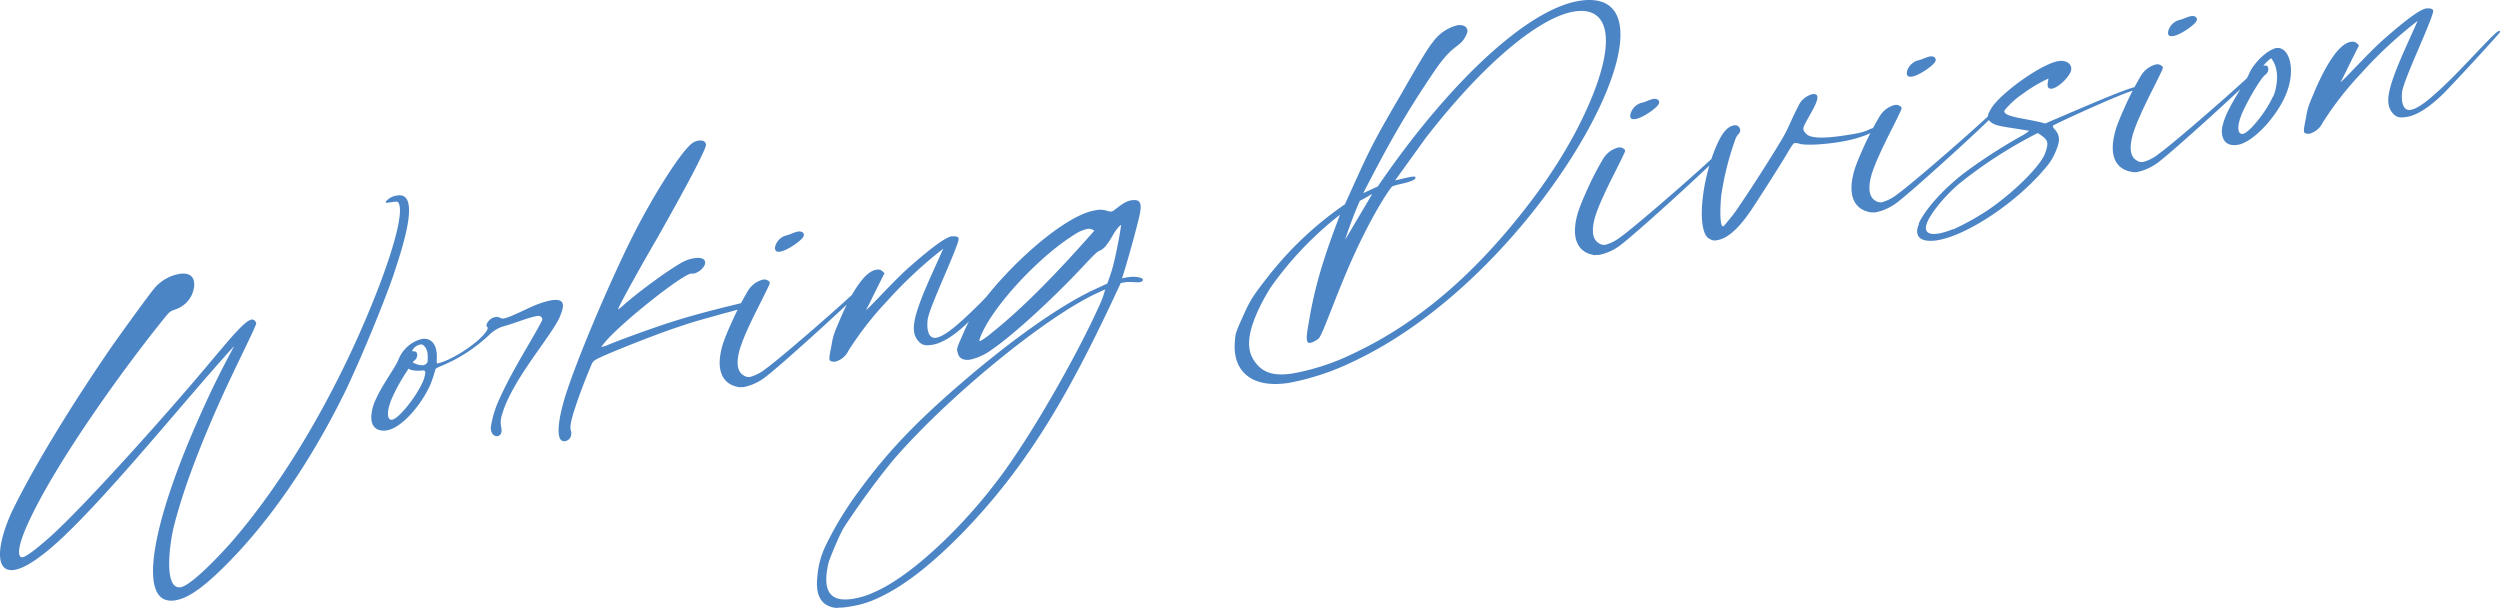 <svg xmlns="http://www.w3.org/2000/svg" viewBox="0 0 566.46 137.74"><defs><style>.cls-1{fill:#4c85c6;}</style></defs><g id="レイヤー_2" data-name="レイヤー 2"><g id="レイヤー_1-2" data-name="レイヤー 1"><path id="パス_1053" data-name="パス 1053" class="cls-1" d="M37.42,135.88c-5.61-2.07-2.45-18.59,7.88-41.69,2.81-6.3,4.5-9.64,7.75-15.77-11.19,12.21-30.66,36.65-41.93,46.1-3.48,2.85-6,4.33-7.89,4.61-4.32.67-4.07-5.31-.66-12.93,4.73-9.9,13.69-24.54,22.8-37.75,3.81-5.37,9.08-12.65,10-13.57a9.74,9.74,0,0,1,5.28-2.82c3.89-.6,3.74,2.66,2.82,4.73a6.39,6.39,0,0,1-3.93,3.39c-1.08.4-1.08.4-2.65,2.33C26.91,84.92,12.05,105.8,6.16,119c-2.51,5.64-2,7.32-1.13,7.27s3.3-2,5.76-4.13c7.42-6.46,26.27-27.49,35.94-39C52,76.88,55.42,72.66,57,72.41c.43-.07.64.13.89.47s.25.35-.34,1.68c-1,2.32-5.1,10.5-8,17-5,11.26-8.39,20.57-10.25,28.1-1,4.39-2.12,14,1.66,13.39,1.73-.27,6.31-4.45,11.12-9.81,10.43-11.87,20.82-28.58,29.07-47,6.7-15,10.42-27.13,9.27-30-.25-.57-.21-.66-1.94-.4-1.08.17-1.18.19-1-.23a3.94,3.94,0,0,1,2.6-1.32c5.62-.87.62,13.24-.95,18.11-1.75,5.05-5.32,13.92-8.5,21.05-1,2.23-1.92,4.3-2.81,6.06-7.78,15.62-16.87,28.74-26.7,38.58-3.42,3.38-7.71,7.36-11.39,7.93A4.51,4.51,0,0,1,37.42,135.88ZM111.21,96.8a23.92,23.92,0,0,1,2.06-6.64c2.81-6.29,7.73-13.91,9.53-17.5.3-.67-.38-1.18-1-1.08-2.52.47-4.47,1.46-8.15,2.49a8.52,8.52,0,0,0-3,2A35.48,35.48,0,0,1,99.78,83c-.76.35-1,.46-1.09.63a35.67,35.67,0,0,1-1.16,3.49C95.35,92,90.9,97,87.66,97.51c-2.59.4-3.9-1.17-3.44-4a9.84,9.84,0,0,1,1-3.16c1.33-3,4.18-6.89,4.92-8.55l.22-.5a7.71,7.71,0,0,1,5.24-4.5c1.94-.3,3.65,1,3.35,4.87,0,.55,0,.7.31.65,3.6-.87,9.84-5.14,11.13-7.58.26-.58,0-.7-.2-.89l.15-.56a2.63,2.63,0,0,1,2-1.46c.87-.14.93.4,1.76.34,1.62-.25,5.89-2.6,7.91-3.3a19.45,19.45,0,0,1,2.89-.83c3.57-.55,2.78,1.65,1.93,3.79-1.82,4.06-8.71,11.83-12,19.2a22.17,22.17,0,0,0-1.2,3.34c-.53,2.09.36,2.8-.12,3.88a1.1,1.1,0,0,1-.76.58C112,98.92,111.15,98.28,111.21,96.8ZM95.71,86.71a7,7,0,0,0,.63-2.1c.08-.4,0-.7-.6-.68a6.77,6.77,0,0,1-2.83-.18c-.15-.13-.22-.2-.32-.18s-.15.1-.26.35a41.59,41.59,0,0,0-3.38,6c-1.56,3.48-1.19,5.35-.1,5.18,1.5-.24,5.37-5.08,6.85-8.39Zm1.17-4.65v-.23c.13-1.64,0-2.85-1-3.63a.69.69,0,0,0-.65-.13,2.56,2.56,0,0,0-1.77,1.28c-.11.25.07.3.28.26.76-.12,1,.78.63,1.52-.19.42-.73.73-.8.9s0,.15.21.2a3.89,3.89,0,0,0,2.08.53,1.41,1.41,0,0,0,1-.7Zm30.64,17.85c-1.29-.26-1.25-3.5,0-8.17,1.4-5.39,6.08-17,10.7-27.33,1.89-4.22,3.77-8.21,5.43-11.48,4.9-9.62,11.07-19.13,13.31-20.56a3.22,3.22,0,0,1,1.34-.51c1-.15,1.61.21,1.68,1a10.34,10.34,0,0,1-.75,1.89c-1.4,3.15-4.86,9.54-10.2,19-3.9,6.69-8.13,14.36-8.87,16l-.11.25c0,.08,0,.08.07.06a7.21,7.21,0,0,0,1.24-1c4.29-3.74,11.36-8.77,13.78-9.91a8.07,8.07,0,0,1,2.2-.65c1.73-.27,2.8.26,2.32,1.57A3.82,3.82,0,0,1,157.15,62l-.61,0c-2.06.32-14.62,10.2-19,15-.62.72-1.27,1.51-1.31,1.6l.11,0a11.59,11.59,0,0,0,1.15-.33c2.75-1.2,10.55-4,14.41-5.24,7.4-2.37,14.75-4,18.39-4.92.54-.08.72.2.57.53-.22.5-.4.68-7.47,2.54-6.57,1.86-5.74,1.58-9.64,2.88-4.36,1.44-11.19,4.12-15.67,6-3.36,1.45-3.54,1.63-3.91,2.23l-.11.25c-.37.82-1.45,3.46-2.49,6.24-2.12,5.88-2.65,8-2.13,9a2.91,2.91,0,0,1-.12,1.17,1.65,1.65,0,0,1-1.24,1,1.35,1.35,0,0,1-.6,0Zm40.22-12.15c-4.2-.51-5.73-4.05-3.93-9.87a42.18,42.18,0,0,1,1.6-4,70,70,0,0,1,4.06-8,5.62,5.62,0,0,1,3.34-2.52,1.57,1.57,0,0,1,1.29.26c.39.25.42.4.09,1.15-1.74,3.66-3.28,6.44-4.84,9.92a43.7,43.7,0,0,0-1.63,4.1c-1,3.32-.72,5.43.82,6.28a1.9,1.9,0,0,0,1.47.31,9.68,9.68,0,0,0,3.4-1.76c2.93-2.07,15-12.5,20.56-17.67a10.43,10.43,0,0,1,2.44-1.84c.21,0,.18,0,.06.3-.48,1.08-20.15,19-23.38,21.27a11.82,11.82,0,0,1-4.52,2,2.88,2.88,0,0,1-.83,0ZM176.09,57c-.54-.15-.64-.83-.27-1.66a3.56,3.56,0,0,1,2.33-2c.75-.12,1.84-.75,2.7-.88s1.54.38,1.21,1.12c-.41.91-3.64,3.18-5.26,3.43a1.93,1.93,0,0,1-.72,0Zm14,80.79c-3.77-.11-5.39-2.56-4.9-7a19.55,19.55,0,0,1,1.89-7.15A77.32,77.32,0,0,1,194.8,111c6.14-8.35,12.3-14.93,22.62-23.85,11.3-9.76,22.73-18,30.94-21.73l2.53-1.17c.93-2.53,1.49-4,2.72-10.6.32-2.05.5-2.7.29-2.66a10,10,0,0,0-1.72,2.27c-1.36,2.37-2.13,3.18-3,3.54-.62.25-1.16.81-3.06,2.79C239.28,67,230,75.6,224.78,79.18a13.22,13.22,0,0,1-4.95,2.31c-1.51.23-2.58-.29-2.82-1.57-.31-.88-.24-1,1.21-4.27a25.27,25.27,0,0,1,3.31-5.83c7.35-10.16,20-21.13,26.59-22.15a4.89,4.89,0,0,1,2.76.11,2.66,2.66,0,0,0,1,.15c.65-.1,2.51-2.24,4.46-2.54s2.36.56,2,2.7c-.31,1.82-2.61,10.35-4.11,15a8.49,8.49,0,0,1,1.33-.28c1.84-.28,3.66.13,3.4.71a1.09,1.09,0,0,1-.8.43c-.54.08-2-.15-3.13,0l-1.08.17c-10.68,23-20.14,40.58-36.24,57-7.54,7.64-14,12.5-20.18,15a22.32,22.32,0,0,1-5.21,1.35,10.56,10.56,0,0,1-2.31.2Zm8.31-3.75c7.92-3.54,19.23-14,27.93-25.59,8.19-10.9,18.46-29.6,22.6-38.88a21.24,21.24,0,0,0,1.49-4l-1.77.81c-11.89,5.47-34.3,23.88-46.53,38.18a180,180,0,0,0-11,15.11,34.25,34.25,0,0,0-1.52,3.17c-.81,1.82-1.56,3.71-1.85,4.6-1.71,7.2.92,9,5.57,8.23a18.39,18.39,0,0,0,5.05-1.62ZM188.3,81.81c-.57-.06-.45-.78.12-3.64.36-2.37.8-3.13,2.28-6.67,2.48-5.55,5.27-10,7.86-10.39,1-.15,1.22.2,1.86.79-3.43,6.77-3.62,7.42-4.16,8.2l0,.08c.58-.16,6.3-6.68,10.23-10.06,4.29-3.74,7.66-6.35,9.17-6.58.83,0,1.23,0,1.54.38.46,1-6.48,15.19-7,18.43-.36,3.06.56,4.39,1.85,4.19,1.52-.24,3.87-1.68,10-7.8,2.4-2.45,7.4-7.77,8.45-8.78s1.49-1.31,1.71-1.34.14.13.18.28c-.15.33-8,8.95-12.54,13.65-3.28,3.29-6.25,5.21-8.63,5.58-1.51.23-2.16.1-2.94-.63-2.13-2.21-1.62-5.38,2.75-15.15l2.7-6a97.29,97.29,0,0,0-12.77,11.91,74,74,0,0,0-8.73,11.22,4.59,4.59,0,0,1-2.91,2.45,1.89,1.89,0,0,1-1-.08Zm36.3-6.3c6.58-5.25,13.78-12.38,23.38-23.27-.68-.28-.79-.5-1.65-.36a8.19,8.19,0,0,0-2.6,1.1c-6.59,4-15.15,12.52-19.59,19.52a29.9,29.9,0,0,0-1.73,3.2c-.44,1-.63,1.64-.31,1.59l.15-.1a14.5,14.5,0,0,0,2.36-1.69Zm55.22,1.57c.09-1.56.35-2.14,1.72-5.2,1.63-3.64,2.14-4.57,5.61-9a78.46,78.46,0,0,1,17.58-16.59c5.36-11.78,5.59-12.74,12.75-24.95,4.19-7.35,6.18-10.66,7.2-11.82a9.71,9.71,0,0,1,5.51-3.79c1.73-.26,2.73.66,2.13,2-1.48,3.31-2.68,1.72-7,7.94C318,26.4,314,33.87,308.89,43.76l3.29-1.51C327.64,19.58,345.73,2.07,357.94.18c10.48-1.62,11.79,7.81,5.17,22.64C354.48,42.11,332.38,70,306.24,82.1A57.2,57.2,0,0,1,292,86.76c-8.64,1.34-12.9-2.86-12.17-9.68Zm26.3,3.26c13.3-6.14,25.4-15.87,36.82-29.74,8-9.71,13.25-18.39,16.73-26.17,6.74-15.07,5.08-23.07-2.91-21.83C349,3.8,336.34,14.08,323,31.32l-6.88,9.55c1.33-.29,2.7-.65,3.57-.79s1.15-.1,1,.32c-.4.91-4.65,1.41-5.27,1.89-.43.3-4.46,6.16-9.16,16.68-2.63,5.88-5.53,13.73-6.42,15.72s-.93,2.07-1.83,2.52a3.28,3.28,0,0,1-1.12.48c-1.19.18-.84-1.72-.34-4.65,1.48-8.94,3.73-15.53,7.07-24.38a77.59,77.59,0,0,0-15.7,16.46,44.85,44.85,0,0,0-3,5.55c-3.07,6.87-2,10,.31,12.36,1.77,1.65,4,2.16,7.74,1.58a52.57,52.57,0,0,0,13.17-4.27ZM310.9,44c-.21,0-1.08.63-2.78,1.51a89.68,89.68,0,0,0-3.35,8.84Zm50.64,13.84c-4.2-.51-5.74-4-3.94-9.88.27-.81.82-2.28,1.6-4a69.12,69.12,0,0,1,4.06-8,5.62,5.62,0,0,1,3.34-2.52,1.52,1.52,0,0,1,1.29.26c.39.25.43.4.09,1.14-1.73,3.66-3.28,6.44-4.83,9.92a40.43,40.43,0,0,0-1.64,4.11c-1,3.31-.71,5.43.82,6.27a1.92,1.92,0,0,0,1.47.31,9.74,9.74,0,0,0,3.4-1.75c2.94-2.08,15-12.5,20.57-17.67a10.22,10.22,0,0,1,2.43-1.85c.22,0,.18,0,.07.3-.48,1.08-20.16,19-23.38,21.27a11.81,11.81,0,0,1-4.52,2,3.31,3.31,0,0,1-.83,0ZM369.88,27c-.54-.15-.64-.82-.27-1.65a3.6,3.6,0,0,1,2.33-2.06c.75-.11,1.84-.74,2.71-.88s1.54.38,1.2,1.13c-.4.91-3.63,3.18-5.25,3.43a2.18,2.18,0,0,1-.72,0ZM387.5,54.2c-3.11-1.13-2.24-12.75,1.46-21.27,1.37-3.06,2.53-4.32,4.05-4.55a1.15,1.15,0,0,1,1.16,1.67c-.15.33-.47.38-.88,1.29a65.38,65.38,0,0,0-3.29,13c-.34,3.67-.24,7,.41,6.95.11,0,.29-.2.51-.46l1.75-2.13c2.52-3.4,11.18-16.91,12.18-19.15l1-2.15c.82-1.82,1.74-3.66,2.07-4.17a5,5,0,0,1,2.65-1.88c1-.15,1.76.12.76,2.35-.6,1.33-2.06,3.71-2.5,4.7s-.16,1.26.44,1.94c1,1,3.83,1.1,9,.3,3.25-.5,3.82-.67,5.2-1.26a7.94,7.94,0,0,1,1.66-.57c.32,0,.25.12.17.28-.3.66-3.33,2.29-8.74,3.12-3.56.56-7.7.8-9,.31a2.28,2.28,0,0,0-.86-.1c-.33,0-.62.48-1.32,1.59-1,1.86-7.08,11.35-8.58,13.59-3.26,4.82-5.73,6.51-7.78,6.83A2,2,0,0,1,387.5,54.2Zm36.7-6.05c-4.2-.51-5.74-4-3.94-9.88.27-.81.82-2.28,1.6-4a70,70,0,0,1,4.06-7.95,5.62,5.62,0,0,1,3.34-2.52,1.56,1.56,0,0,1,1.29.26c.39.25.43.4.09,1.14-1.73,3.66-3.28,6.45-4.83,9.93a40.09,40.09,0,0,0-1.64,4.09c-1,3.32-.72,5.43.81,6.28a1.92,1.92,0,0,0,1.47.31,9.51,9.51,0,0,0,3.4-1.76c2.94-2.07,15-12.5,20.57-17.67a10.59,10.59,0,0,1,2.43-1.84c.22,0,.18.05.07.3-.48,1.08-20.15,19-23.38,21.27a12,12,0,0,1-4.52,2,3.28,3.28,0,0,1-.83,0Zm8.34-30.81c-.54-.15-.64-.83-.27-1.66a3.58,3.58,0,0,1,2.33-2c.75-.12,1.84-.75,2.71-.89s1.54.38,1.2,1.13c-.4.91-3.63,3.18-5.25,3.43a2.18,2.18,0,0,1-.72,0Zm2.19,33.35c1.37-3.07,5.27-7.52,10-11.25a118.23,118.23,0,0,1,13.44-8.71,7.7,7.7,0,0,0,1.6-1.1c-6-1-7.5-1-8.74-2a1.7,1.7,0,0,1-.33-2.18,9.39,9.39,0,0,1,1.06-1.71c3-3.69,11.12-9.35,14.68-9.9,2.06-.32,3.37,1,2.7,2.51s-2.88,3.53-4.18,3.73c-.64.1-.93-.16-1-.69-.06-.76.31-1.59.1-1.56a34.53,34.53,0,0,0-5.76,3.44,19.17,19.17,0,0,0-4.08,3.71c-.7,1.57,5.12,1.83,9.2,3,12.33-5.3,18.8-8.07,21-8.4.54-.08.61,0,.6.21s-1.66.57-5.49,2.16c-3.43,1.38-14,6.18-14.38,6.54-.08.17.2.66.63,1.06,1,1.31,1,2.47,0,4.79a12.65,12.65,0,0,1-2.2,3.57c-6.6,8-18,15.5-24.68,16.54-3.9.59-5.32-1-4.06-3.78ZM442.51,52a56.33,56.33,0,0,0,8.62-4.88c5.3-3.74,10.83-9.15,12.16-12.13,1.15-3,.69-3.34-1.56-4.85A102.22,102.22,0,0,0,443.9,41.64c-2.9,2.45-6,6.1-7.08,8.42s-.15,3.26,2.45,2.86a16.56,16.56,0,0,0,3.24-1Zm40.88-13c-4.2-.5-5.73-4-3.93-9.87a43.26,43.26,0,0,1,1.6-4,68.35,68.35,0,0,1,4.06-8,5.63,5.63,0,0,1,3.33-2.52,1.52,1.52,0,0,1,1.29.27c.4.24.43.4.1,1.14C488.1,19.7,486.56,22.48,485,26a40.37,40.37,0,0,0-1.63,4.11c-1,3.31-.72,5.43.81,6.27a1.92,1.92,0,0,0,1.47.31,9.51,9.51,0,0,0,3.4-1.76c2.94-2.07,15-12.5,20.57-17.67a10.59,10.59,0,0,1,2.43-1.84c.22,0,.18,0,.07.3-.48,1.08-20.15,19-23.38,21.27a12,12,0,0,1-4.52,2A2.88,2.88,0,0,1,483.39,39Zm8.34-30.81c-.53-.15-.63-.83-.26-1.66a3.59,3.59,0,0,1,2.32-2c.76-.12,1.85-.75,2.71-.88S498,4,497.71,4.72c-.41.91-3.64,3.19-5.26,3.44a2.17,2.17,0,0,1-.72,0ZM503.54,28.8a13.44,13.44,0,0,1,1-3c1.4-3.15,4.22-7.21,4.93-8.78l.14-.33c1.15-2.57,4.1-5.34,6.12-5.8,3-.47,4.71,5,2.05,10.93-2.26,5.06-7.4,10.47-10.75,11-2.7.42-3.86-1.25-3.54-4ZM515,22a6.9,6.9,0,0,0,.49-1.31c.9-3.38.4-5.85-.88-7.5a8.55,8.55,0,0,0-1.74,1.66c0,.08.07.06.28,0,.76-.12,1,.69.67,1.44a1.64,1.64,0,0,1-.62.71c-.8.66-3.11,4.26-5,8.25-1.59,3.56-1.14,5.26,0,5.08,1.41-.22,5.21-4.89,6.76-8.37Zm7.41,8.18c-.58-.07-.46-.78.12-3.64.35-2.37.8-3.13,2.27-6.68,2.48-5.54,5.27-10,7.87-10.38,1-.15,1.21.2,1.85.79-3.43,6.77-3.61,7.42-4.16,8.2l0,.08c.58-.17,6.3-6.68,10.23-10.06,4.29-3.75,7.66-6.35,9.17-6.58.83-.05,1.23,0,1.54.38.46,1-6.48,15.18-7,18.43-.36,3.06.56,4.38,1.85,4.18,1.52-.23,3.87-1.67,10-7.79,2.4-2.45,7.4-7.77,8.45-8.78S566.06,7,566.28,7s.14.13.18.28c-.15.33-8,8.94-12.54,13.65-3.28,3.28-6.25,5.21-8.63,5.57-1.51.24-2.15.1-2.93-.62-2.13-2.22-1.62-5.38,2.74-15.15l2.7-6A96.61,96.61,0,0,0,535,16.61a74.09,74.09,0,0,0-8.74,11.22,4.59,4.59,0,0,1-2.91,2.45,1.85,1.85,0,0,1-1-.08Z"/></g></g></svg>
